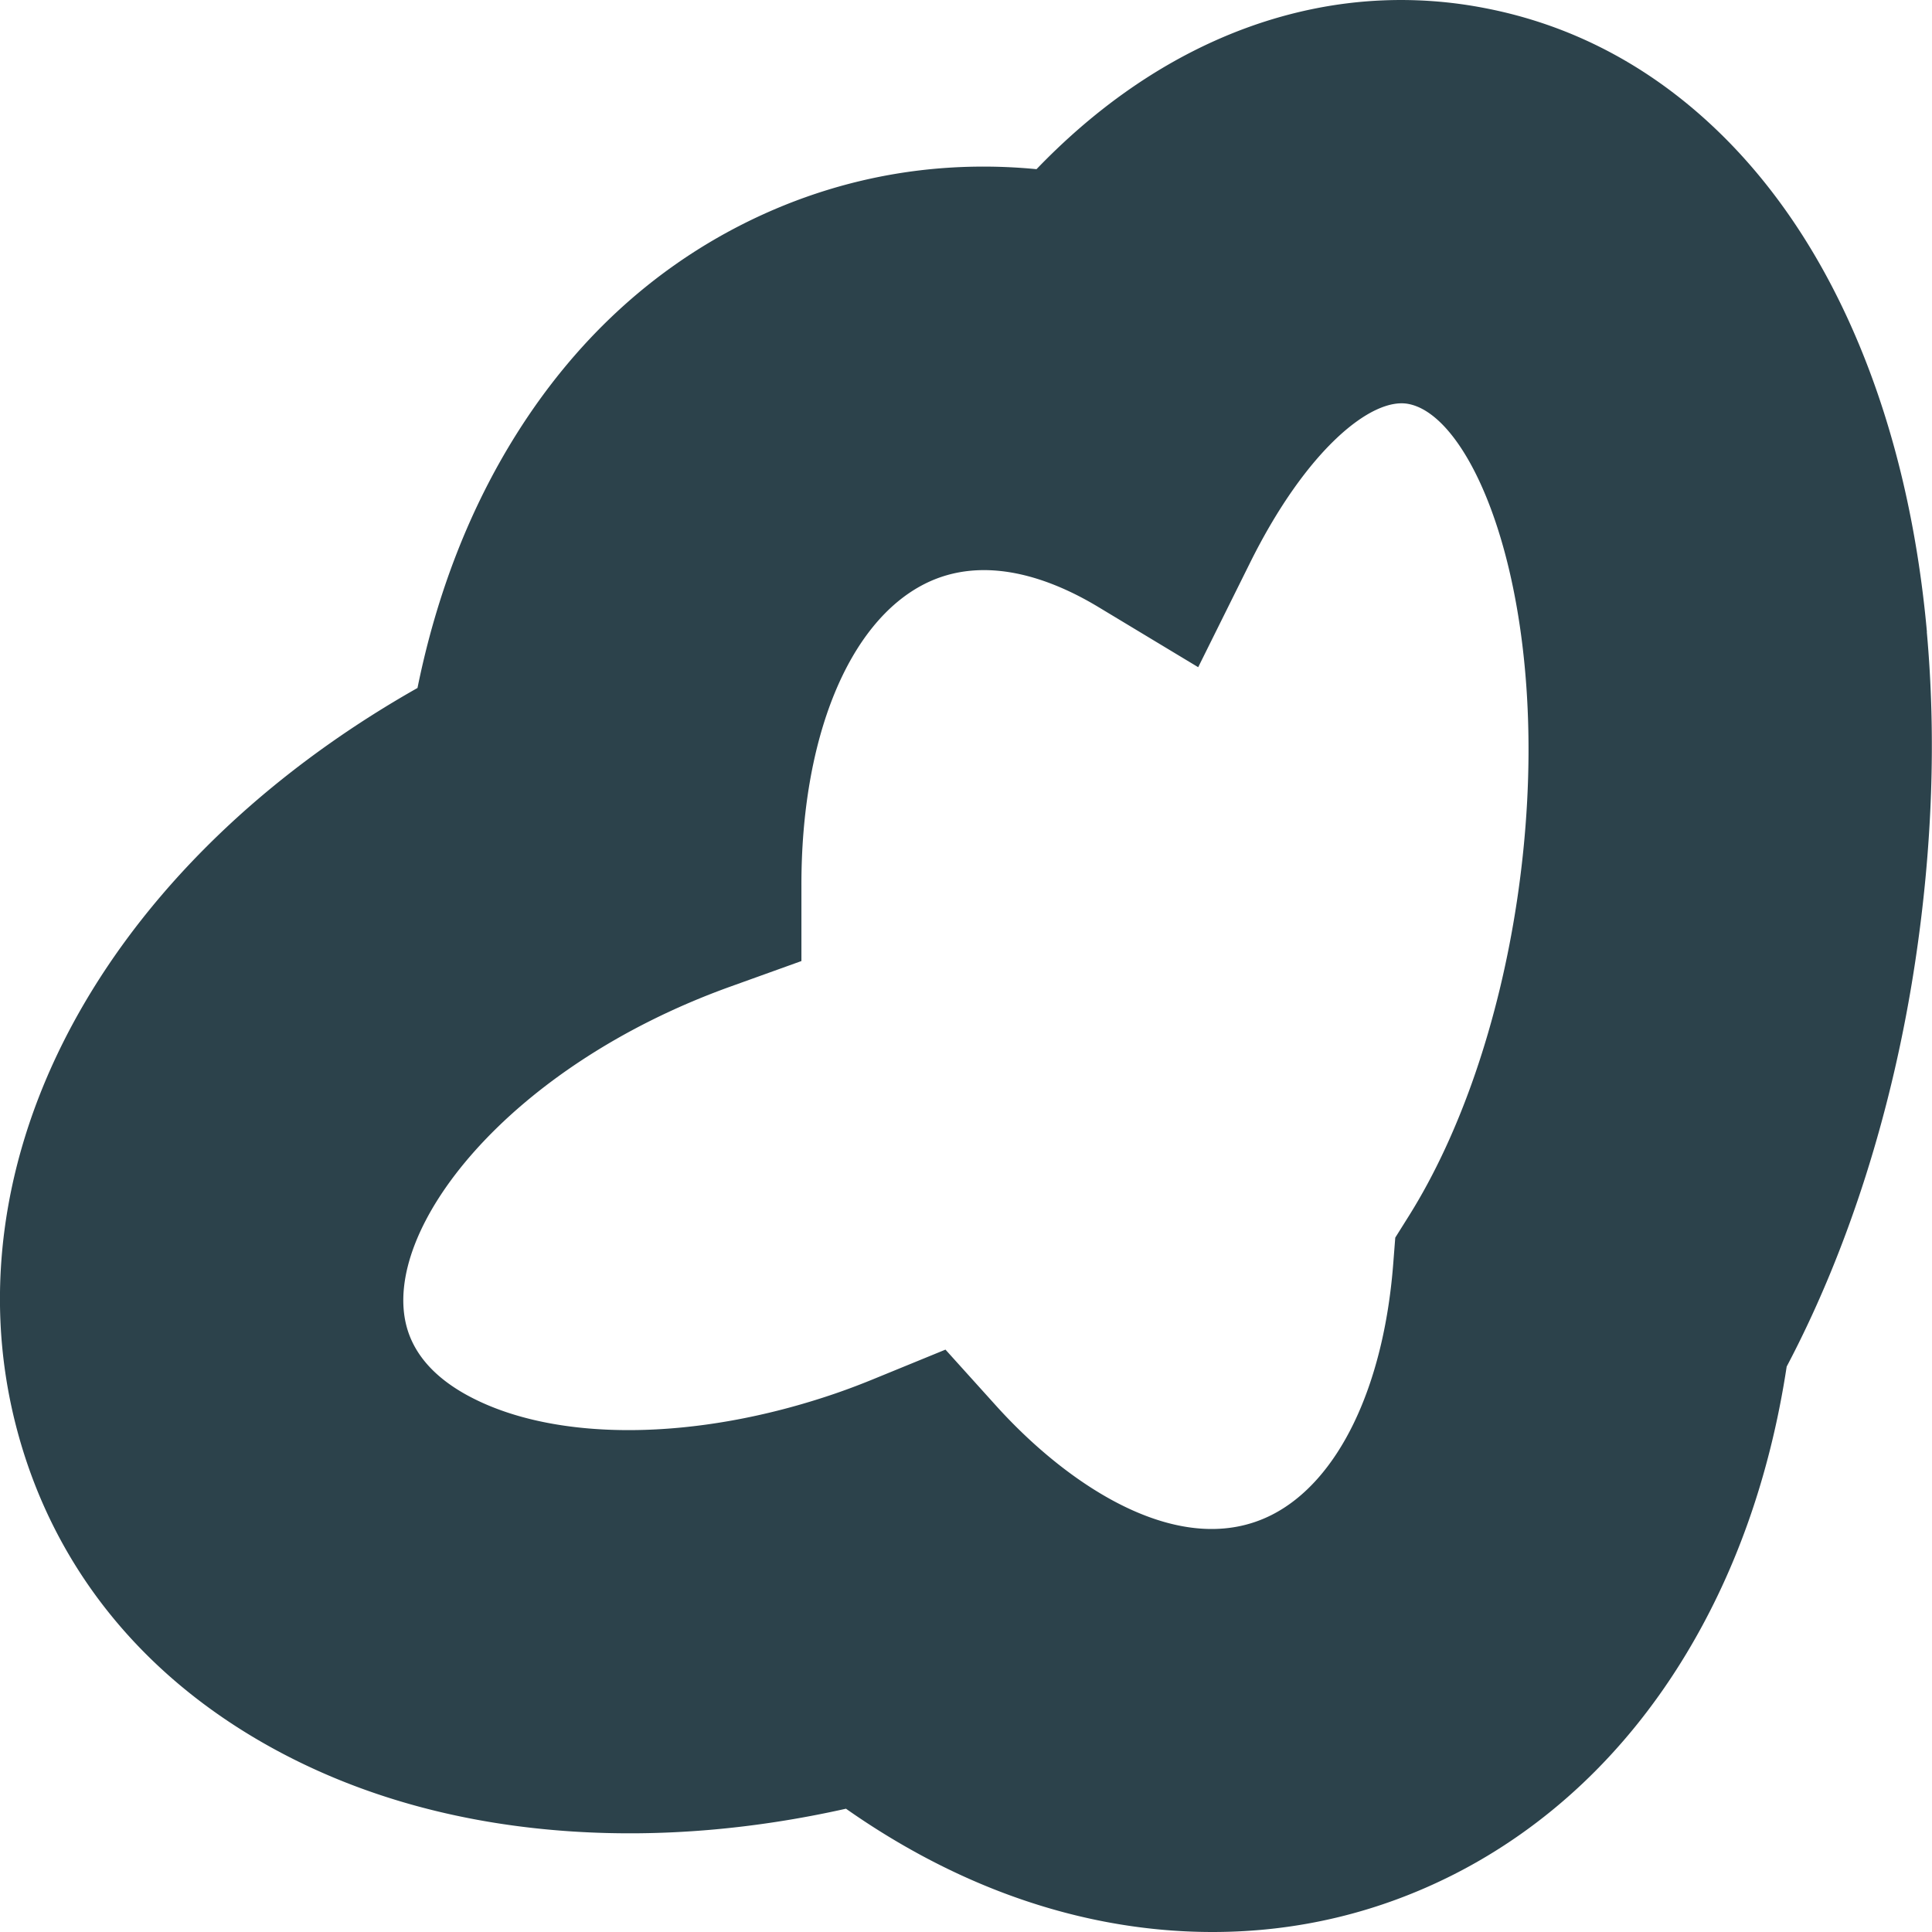 <?xml version="1.0" encoding="UTF-8"?>
<svg data-bbox="-0.006 0.002 319.982 319.998" viewBox="0 0 320 320" xmlns="http://www.w3.org/2000/svg" data-type="color">
    <g>
        <path d="M319.16 104.66c-1.57-17.32-5.3-33.21-11.09-47.23-6.08-14.73-14.26-27-24.32-36.46-10.93-10.28-23.63-16.88-37.72-19.61a72.6 72.6 0 0 0-22.72-.83c-7.39.9-14.73 2.95-21.8 6.09-10.74 4.77-20.75 11.96-29.83 21.4-6.62-.64-13.21-.56-19.68.24-10.09 1.25-19.87 4.25-29.07 8.91-15.15 7.68-27.72 19.36-37.37 34.7-7.72 12.28-13.23 26.41-16.41 42.08-10.2 5.77-19.56 12.38-27.9 19.69-10.55 9.26-19.31 19.51-26.04 30.47-6.97 11.36-11.61 23.24-13.79 35.3C-.88 212.16-.4 224.8 2.87 237c6.14 22.92 21.16 41.31 43.43 53.18 14.26 7.6 30.63 12.03 48.66 13.18 14.62.93 29.78-.34 45.16-3.78 8.12 5.7 16.58 10.27 25.2 13.61 11.66 4.52 23.61 6.81 35.52 6.81 14.05 0 27.5-3.21 39.99-9.55 7.66-3.89 14.79-8.92 21.19-14.95 6.22-5.86 11.77-12.69 16.5-20.31 8.76-14.1 14.62-30.52 17.41-48.84 10.23-19.4 17.58-42.51 21.28-67 2.86-18.92 3.5-37.32 1.93-54.69Zm-67.93 44.72c-3.01 19.91-9.33 38.34-17.81 51.91l-2.32 3.7-.34 4.36c-1.59 20.44-9.1 35.97-20.11 41.56-14.86 7.54-33.32-4.4-45.67-18.08l-8.38-9.29-11.58 4.74c-2.18.9-4.4 1.75-6.67 2.53-23.09 7.92-46.34 8.09-60.66.45-5.61-2.99-9.09-6.88-10.34-11.53-4.28-15.98 16.69-43.03 53.6-56.31l11.79-4.24v-12.53c-.03-24.4 7.78-43.53 20.38-49.92 10.09-5.11 21.24-.75 28.8 3.81l16.54 9.97 8.59-17.3c9.33-18.79 20.19-27.5 26.25-26.3 11.75 2.27 24.9 36.33 17.93 82.48Z" fill="#2c424b" data-color="1"/>
    </g>
</svg>
